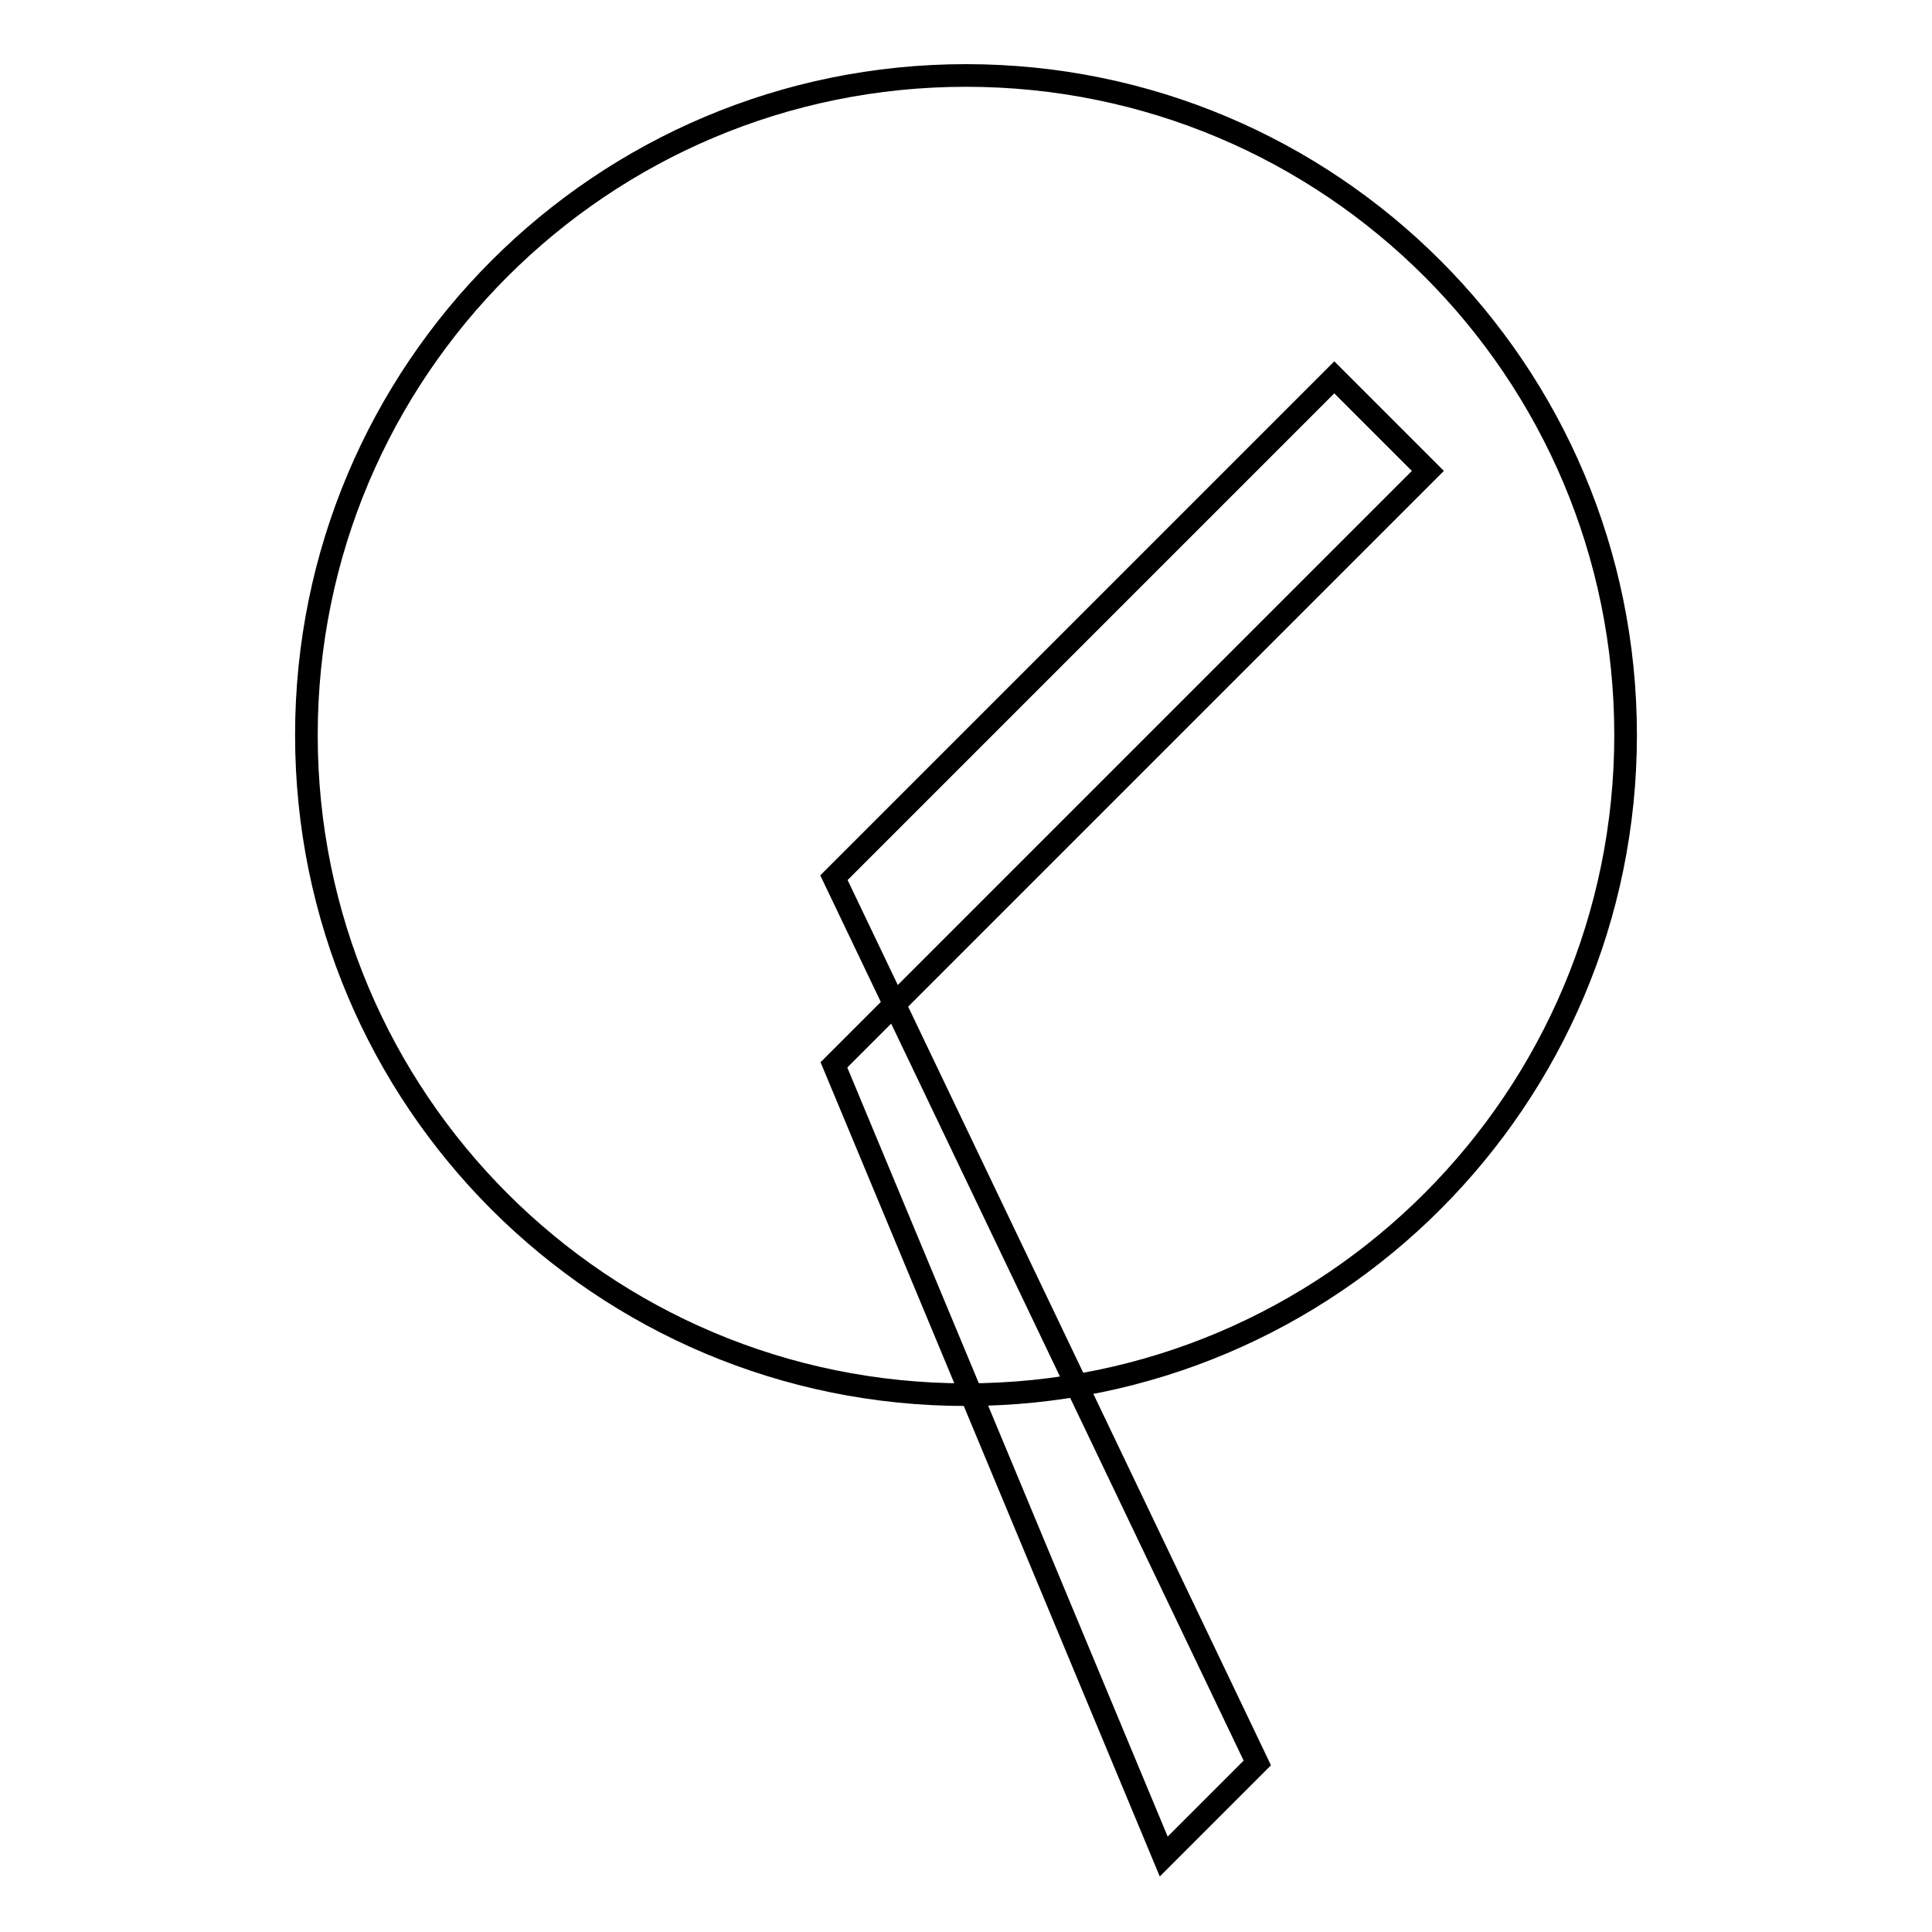 <?xml version="1.0" encoding="utf-8"?>
<!-- Svg Vector Icons : http://www.onlinewebfonts.com/icon -->
<!DOCTYPE svg PUBLIC "-//W3C//DTD SVG 1.1//EN" "http://www.w3.org/Graphics/SVG/1.1/DTD/svg11.dtd">
<svg version="1.1" xmlns="http://www.w3.org/2000/svg" xmlns:xlink="http://www.w3.org/1999/xlink" x="0px" y="0px" viewBox="0 0 256 256" enable-background="new 0 0 256 256" xml:space="preserve">
<g><g><path stroke-width="3" fill-opacity="0" stroke="#000000"  d="M128,10c-48.3,0-87.4,39.1-87.4,87.4c0,48.3,39.1,87.4,87.4,87.4c48.3,0,87.4-39.2,87.4-87.4C215.4,49.1,176.3,10,128,10z M110.5,141.1L154.2,246l12.4-12.4l-56.1-117.3l66.3-66.3l12.4,12.4L110.5,141.1z"/></g></g>
</svg>